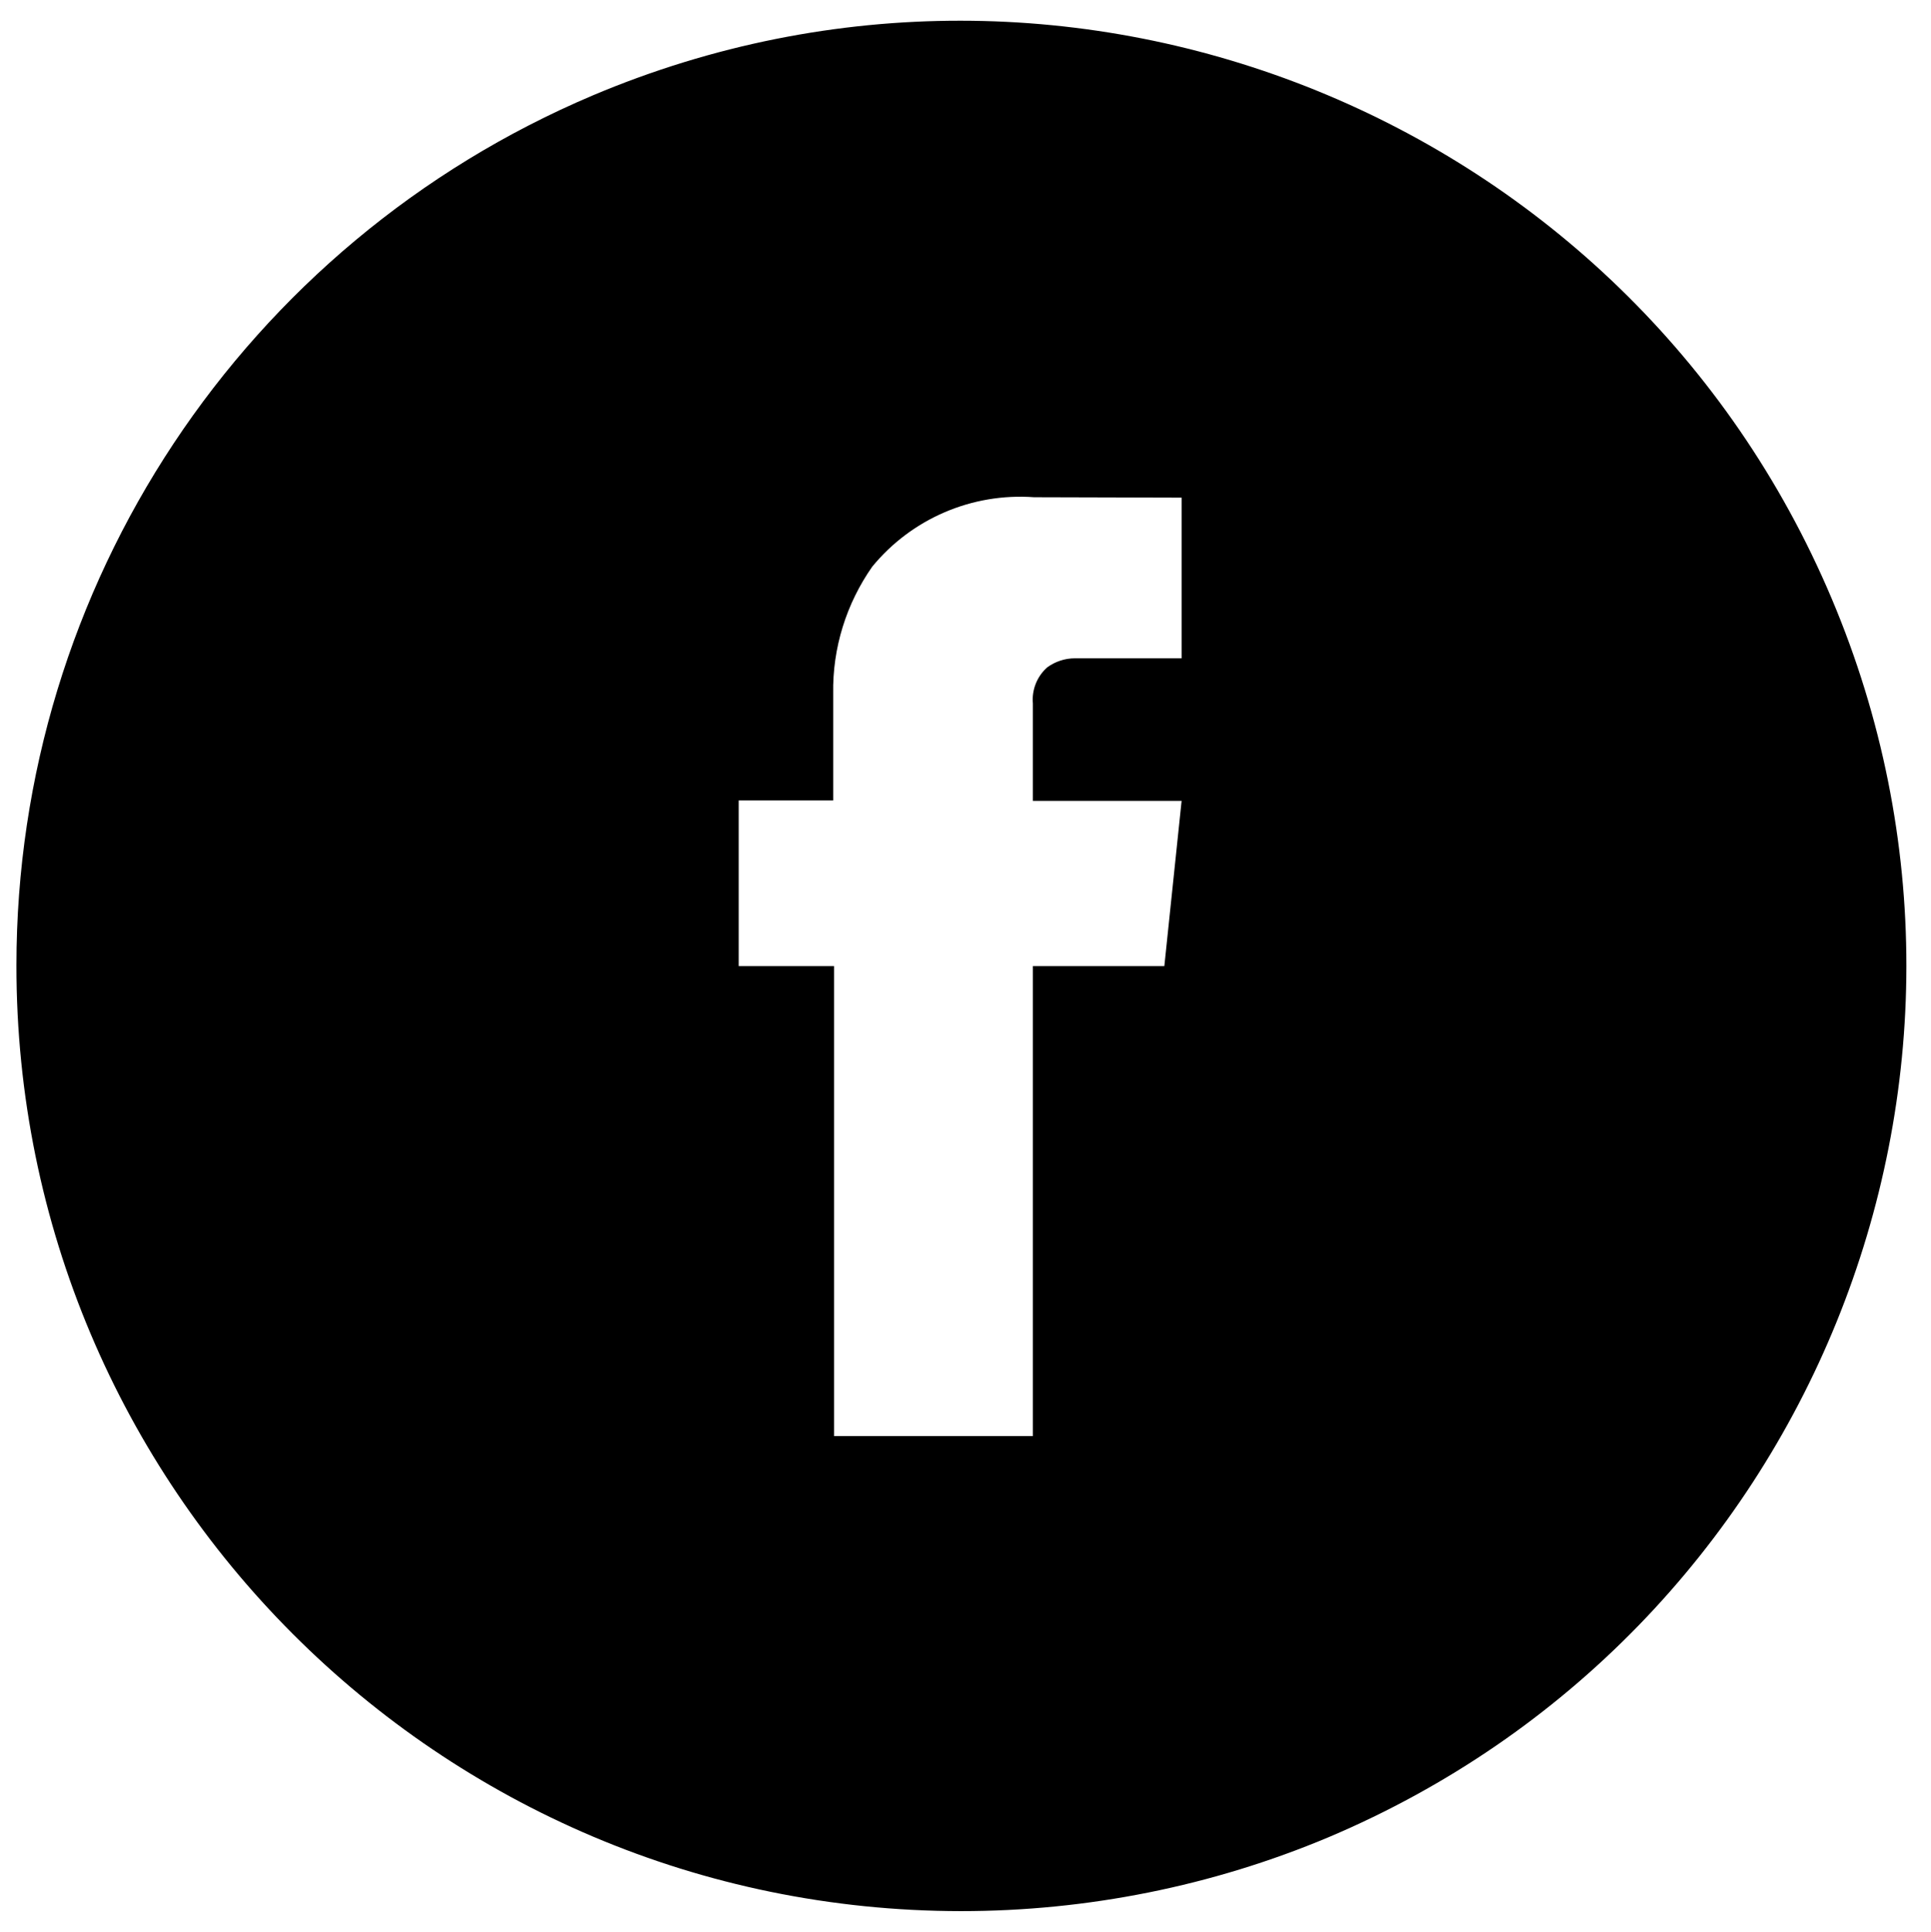 <?xml version="1.0" encoding="UTF-8"?> <!-- Generator: Adobe Illustrator 25.0.0, SVG Export Plug-In . SVG Version: 6.00 Build 0) --> <svg xmlns="http://www.w3.org/2000/svg" xmlns:xlink="http://www.w3.org/1999/xlink" version="1.1" id="Ebene_1" x="0px" y="0px" viewBox="0 0 47 47.01" style="enable-background:new 0 0 47 47.01;" xml:space="preserve"> <style type="text/css"> .st0{display:none;} .st1{display:inline;} </style> <g id="facebook-2" transform="translate(0.24 -0.069)"> <path id="Differenzmenge_18" d="M23.15,46.58c-12.71-0.01-23-10.31-22.99-23.02C0.16,14.32,5.69,5.99,14.19,2.39 c11.7-4.94,25.2,0.54,30.15,12.24s-0.54,25.2-12.24,30.15C29.27,45.97,26.22,46.58,23.15,46.58z M20.06,23.58v11.44h4.84V23.58h3.2 l0.42-4.02h-3.62v-2.37c-0.03-0.33,0.1-0.66,0.35-0.88c0.19-0.14,0.43-0.22,0.67-0.22h2.6v-3.91l-3.59-0.01 c-1.51-0.11-2.98,0.52-3.94,1.69c-0.63,0.9-0.97,1.98-0.95,3.09v2.6h-2.3v4.03H20.06z"></path> </g> <path id="Differenzmenge_13" class="st0" d="M23.4,46.48c-1.56,0-3.11-0.16-4.64-0.47c-2.94-0.6-5.74-1.78-8.22-3.46 c-3.7-2.5-6.59-6.01-8.33-10.12c-0.59-1.39-1.04-2.84-1.34-4.32c-0.62-3.06-0.62-6.21,0-9.27c0.6-2.94,1.78-5.74,3.46-8.22 c2.5-3.7,6.01-6.59,10.12-8.33c1.39-0.59,2.84-1.04,4.32-1.34c3.06-0.62,6.21-0.62,9.27,0c2.94,0.6,5.74,1.78,8.22,3.46 c3.7,2.5,6.59,6.01,8.33,10.12c0.59,1.39,1.04,2.84,1.34,4.32c0.62,3.06,0.62,6.21,0,9.27c-0.6,2.94-1.78,5.74-3.46,8.22 c-2.5,3.7-6.01,6.59-10.12,8.33c-1.39,0.59-2.84,1.04-4.32,1.34C26.51,46.32,24.95,46.48,23.4,46.48z M12.37,30.66L12.37,30.66 c2.11,1.35,4.56,2.07,7.07,2.07c1.94,0.02,3.86-0.39,5.63-1.19c1.57-0.73,2.97-1.78,4.11-3.08c0.55-0.63,1.04-1.3,1.46-2.02 c0.42-0.7,0.77-1.44,1.06-2.21c0.28-0.75,0.49-1.52,0.64-2.31c0.14-0.76,0.21-1.54,0.22-2.31c0-0.2,0-0.4-0.01-0.6 c0.9-0.65,1.68-1.46,2.3-2.39C34,17,33.11,17.24,32.19,17.35c0.96-0.58,1.68-1.48,2.03-2.55c-0.91,0.54-1.9,0.92-2.93,1.12 c-1.75-1.86-4.67-1.95-6.52-0.2c-1.2,1.12-1.7,2.8-1.33,4.4c-0.94-0.05-1.87-0.2-2.78-0.44c-0.88-0.24-1.74-0.57-2.56-0.99 c-1.61-0.83-3.03-1.98-4.17-3.38c-1.22,2.11-0.6,4.8,1.43,6.16c-0.73-0.02-1.45-0.22-2.09-0.58c0,0.02,0,0.04,0,0.06 c-0.01,2.2,1.54,4.1,3.7,4.53c-0.68,0.19-1.39,0.21-2.08,0.08c0.6,1.88,2.34,3.16,4.31,3.2c-1.63,1.28-3.65,1.98-5.73,1.97 C13.1,30.73,12.73,30.71,12.37,30.66z"></path> <path id="Differenzmenge_12" class="st0" d="M23.4,46.48c-1.56,0-3.11-0.16-4.64-0.47c-2.94-0.6-5.74-1.78-8.22-3.46 c-3.7-2.5-6.59-6.01-8.33-10.12c-0.59-1.39-1.04-2.84-1.34-4.32c-0.62-3.06-0.62-6.21,0-9.27c0.6-2.94,1.78-5.74,3.46-8.22 c2.5-3.7,6.01-6.59,10.12-8.33c1.39-0.59,2.84-1.04,4.32-1.34c3.06-0.62,6.21-0.62,9.27,0c2.94,0.6,5.74,1.78,8.22,3.46 c3.7,2.5,6.59,6.01,8.33,10.12c0.59,1.39,1.04,2.84,1.34,4.32c0.62,3.06,0.62,6.21,0,9.27c-0.6,2.94-1.78,5.74-3.46,8.22 c-2.5,3.7-6.01,6.59-10.12,8.33c-1.39,0.59-2.84,1.04-4.32,1.34C26.51,46.32,24.95,46.48,23.4,46.48z M21.96,15.76 c-0.86,0.02-1.67,0.45-2.16,1.17c-0.6,0.85-0.91,1.88-0.89,2.92c-0.01,0.86,0.16,1.71,0.5,2.5l-0.12,0.5 c-0.41,1.74-1.66,7.04-1.92,8.11c-0.37,1.95-0.39,3.96-0.06,5.92c0,0.04,0.01,0.06,0.01,0.08c0.01,0.1,0.1,0.18,0.2,0.18 c0.07,0,0.13-0.03,0.17-0.08l0.03-0.04c1.24-1.53,2.19-3.27,2.82-5.13c0.19-0.69,1.1-4.3,1.11-4.34c0.35,0.6,0.88,1.08,1.5,1.38 c0.73,0.38,1.54,0.59,2.36,0.59c2.04,0.02,4-0.8,5.43-2.26c0.5-0.5,0.93-1.06,1.3-1.66c0.39-0.64,0.72-1.31,0.97-2.02 c0.55-1.57,0.83-3.23,0.81-4.89c0-1.17-0.24-2.32-0.71-3.39c-0.48-1.09-1.16-2.07-2.02-2.89c-0.91-0.87-1.98-1.56-3.15-2.02 c-1.31-0.51-2.7-0.76-4.11-0.76c-1.69-0.02-3.36,0.29-4.93,0.91c-1.32,0.53-2.52,1.33-3.53,2.34c-0.46,0.47-0.88,0.98-1.24,1.52 c-0.35,0.52-0.64,1.08-0.88,1.66c-0.46,1.09-0.7,2.25-0.71,3.43c-0.03,1.28,0.24,2.54,0.79,3.7c0.26,0.52,0.6,0.99,1.01,1.4 c0.41,0.4,0.9,0.72,1.44,0.94c0.09,0.04,0.18,0.06,0.27,0.06c0.26,0,0.48-0.19,0.52-0.45c0.04-0.14,0.1-0.39,0.16-0.63l0,0 c0.06-0.24,0.12-0.49,0.16-0.64c0.13-0.31,0.03-0.67-0.23-0.88c-0.33-0.39-0.59-0.83-0.76-1.31c-0.2-0.57-0.29-1.18-0.28-1.78 c0-0.98,0.18-1.95,0.54-2.87c0.72-1.85,2.17-3.32,4-4.08c1.03-0.42,2.13-0.63,3.24-0.62c1.79-0.09,3.54,0.53,4.88,1.72 c0.55,0.54,0.98,1.2,1.26,1.92c0.29,0.77,0.44,1.58,0.43,2.41c0.05,2.06-0.43,4.09-1.38,5.91c-0.39,0.71-0.93,1.33-1.58,1.82 c-0.59,0.43-1.31,0.67-2.04,0.67c-0.8,0.02-1.56-0.34-2.06-0.95c-0.46-0.59-0.62-1.37-0.43-2.09c0.17-0.72,0.4-1.47,0.62-2.18 c0.41-1.1,0.67-2.25,0.77-3.42c0.02-0.6-0.16-1.19-0.53-1.67C23.16,15.99,22.57,15.73,21.96,15.76z"></path> <g id="Gruppe_2577" transform="translate(-0.375 -0.068)" class="st0"> <path id="Differenzmenge_19" class="st1" d="M23.77,46.54c-1.56,0-3.11-0.16-4.64-0.47c-2.94-0.6-5.74-1.78-8.22-3.46 c-3.7-2.5-6.59-6.01-8.33-10.12c-0.59-1.39-1.04-2.84-1.34-4.32c-0.62-3.06-0.62-6.21,0-9.27c0.6-2.94,1.78-5.74,3.46-8.22 c2.5-3.7,6.01-6.59,10.12-8.33c1.39-0.59,2.84-1.04,4.32-1.34c3.06-0.62,6.21-0.62,9.27,0c2.94,0.6,5.74,1.78,8.22,3.46 c3.7,2.5,6.59,6.01,8.33,10.12c0.59,1.39,1.04,2.84,1.34,4.32c0.62,3.06,0.62,6.21,0,9.27c-0.6,2.94-1.78,5.74-3.46,8.22 c-2.5,3.7-6.01,6.59-10.12,8.33c-1.39,0.59-2.84,1.04-4.32,1.34C26.88,46.39,25.33,46.54,23.77,46.54z M23.77,11.2 c-3.33,0-3.77,0.01-5.09,0.07c-1.03,0.02-2.04,0.21-3,0.57c-1.66,0.64-2.97,1.95-3.61,3.61c-0.36,0.96-0.55,1.97-0.57,3 c-0.06,1.31-0.07,1.75-0.07,5.09s0.01,3.78,0.07,5.09c0.02,1.02,0.22,2.04,0.57,2.99c0.31,0.82,0.8,1.57,1.42,2.19 c0.62,0.63,1.36,1.11,2.19,1.42c0.96,0.36,1.97,0.55,3,0.57c1.32,0.06,1.76,0.08,5.09,0.08s3.77-0.01,5.09-0.08 c1.02-0.02,2.04-0.22,2.99-0.57c1.66-0.64,2.97-1.95,3.61-3.61c0.36-0.96,0.55-1.97,0.57-3c0.06-1.32,0.08-1.76,0.08-5.09 s-0.01-3.78-0.07-5.09c-0.02-1.03-0.22-2.04-0.57-3c-0.64-1.66-1.95-2.97-3.61-3.61c-0.96-0.36-1.97-0.55-3-0.57 C27.54,11.22,27.11,11.2,23.77,11.2z M23.77,33.66c-3.3,0-3.69-0.01-4.99-0.07c-0.78-0.01-1.56-0.15-2.29-0.42 c-1.08-0.41-1.93-1.27-2.34-2.34c-0.27-0.73-0.42-1.51-0.43-2.29c-0.06-1.3-0.07-1.69-0.07-4.99s0.01-3.68,0.07-4.99 c0.01-0.78,0.15-1.56,0.43-2.29c0.42-1.08,1.27-1.93,2.34-2.34c0.73-0.27,1.51-0.42,2.29-0.43c1.3-0.06,1.68-0.07,4.99-0.07 s3.69,0.01,4.99,0.07c0.78,0.01,1.56,0.15,2.29,0.42c1.08,0.42,1.93,1.27,2.34,2.34c0.27,0.73,0.42,1.51,0.42,2.29 c0.06,1.3,0.07,1.68,0.07,4.99s-0.01,3.69-0.07,4.99c-0.01,0.78-0.15,1.56-0.42,2.29c-0.42,1.08-1.27,1.93-2.34,2.34 c-0.73,0.27-1.51,0.42-2.29,0.42C27.46,33.64,27.07,33.66,23.77,33.66z M23.77,17.21c-3.49,0-6.32,2.83-6.31,6.32 s2.83,6.32,6.32,6.31s6.32-2.83,6.31-6.32c0-2.54-1.52-4.83-3.85-5.81C25.46,17.38,24.62,17.21,23.77,17.21z M30.36,15.48 c-0.82,0-1.48,0.66-1.48,1.48s0.66,1.48,1.48,1.48c0.82,0,1.48-0.66,1.48-1.48C31.84,16.14,31.18,15.48,30.36,15.48z M23.77,27.66 c-2.26,0-4.1-1.84-4.1-4.1c0-2.26,1.84-4.1,4.1-4.1c2.26,0,4.1,1.84,4.1,4.1c0,1.65-0.99,3.13-2.5,3.77 C24.87,27.55,24.32,27.66,23.77,27.66z"></path> </g> </svg> 